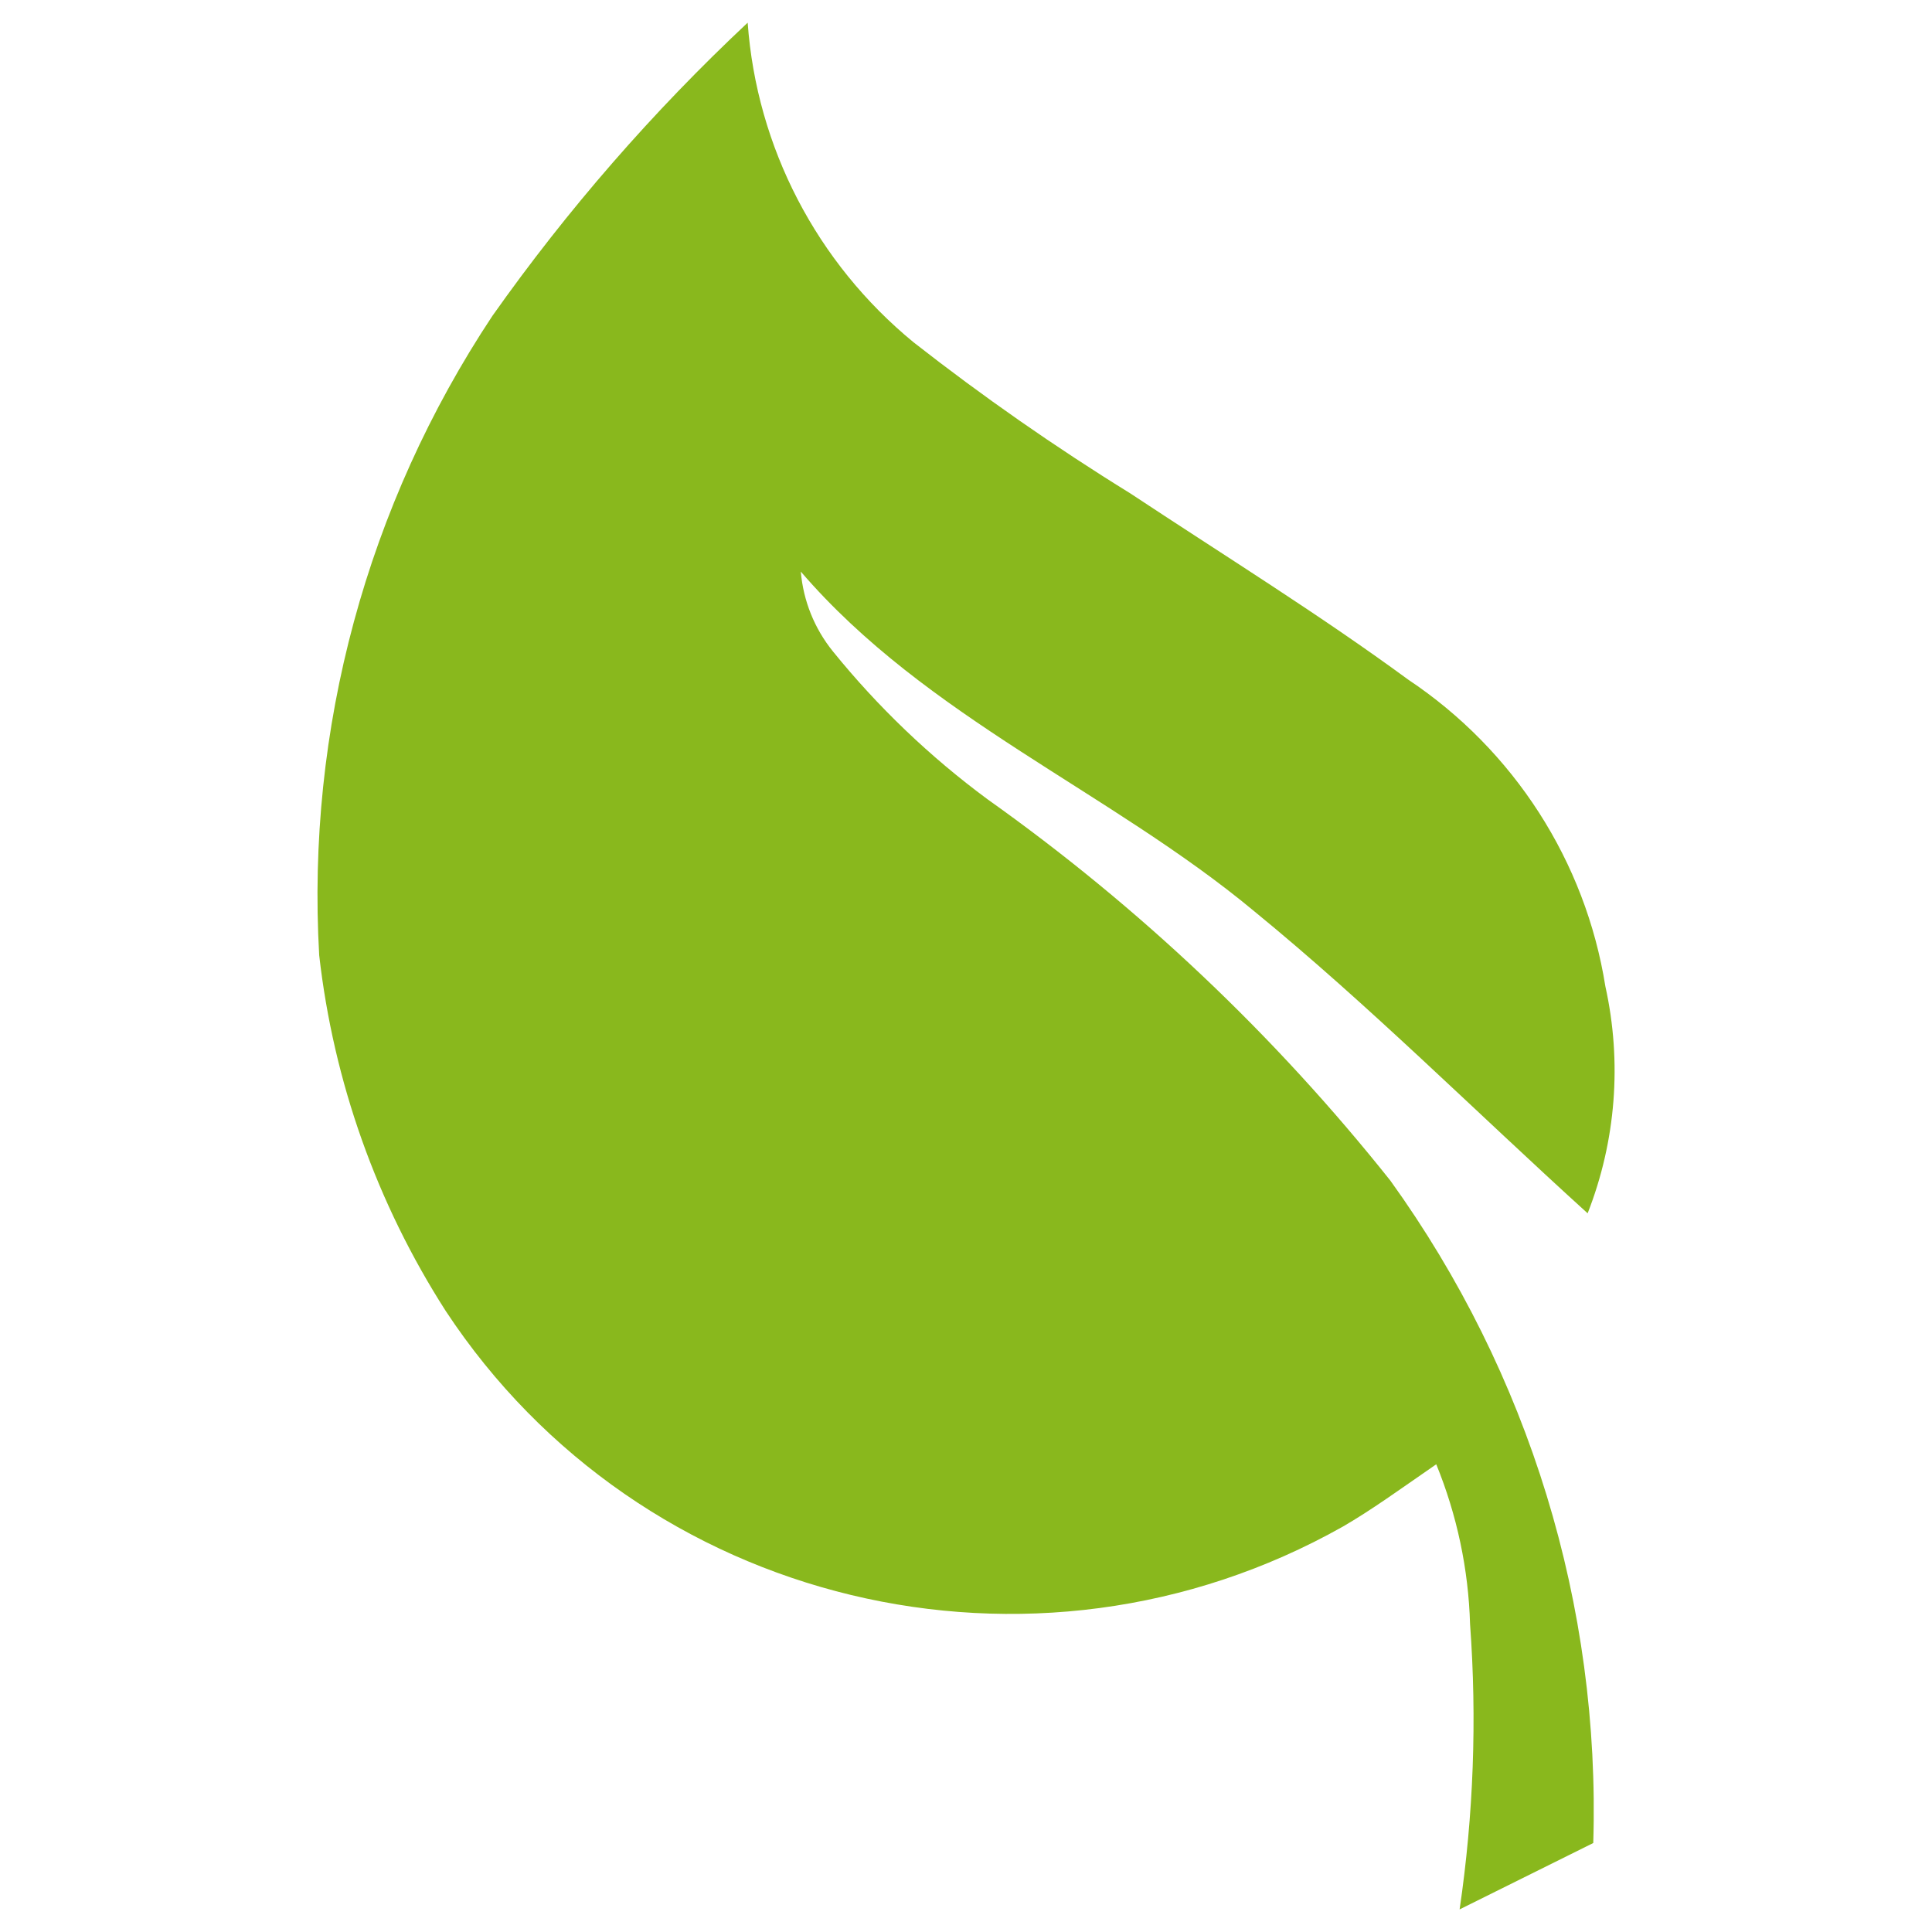 <?xml version="1.0" encoding="UTF-8"?>
<svg id="a" data-name="icons" xmlns="http://www.w3.org/2000/svg" width="512" height="512" viewBox="0 0 512 512">
  <defs>
    <style>
      .c {
        fill: #89b81d;
        fill-rule: evenodd;
        stroke-width: 0px;
      }
    </style>
  </defs>
  <path id="b" data-name="leaf" class="c" d="m422.23,488.42c1.92-62.78-16.97-124.46-53.78-175.56-30.61-38.48-66.53-72.49-106.71-101.02-15.28-11.28-29.05-24.45-40.98-39.18-4.91-6.06-7.88-13.43-8.54-21.18,33.3,38.75,81.96,58.24,120.16,90.01,30.31,24.78,58.48,52.94,88.36,80.05,7.51-19.15,9.14-40.07,4.7-60.14-5.28-33.14-24.23-62.6-52.29-81.32-23.69-17.37-48.02-32.4-73.63-49.34-19.87-12.27-39.04-25.64-57.41-40.02-25.7-21.09-41.59-51.7-43.97-84.71-25.14,23.57-47.81,49.61-67.66,77.72-33.24,50.12-49.32,109.52-45.89,169.42,3.8,33.53,15.26,65.76,33.51,94.24,51.6,78.36,155.72,103.4,237.76,57.18,7.68-4.45,14.94-9.74,24.76-16.52,5.5,13.48,8.54,27.82,8.96,42.36,1.85,25.23.92,50.58-2.77,75.6"/>
</svg>